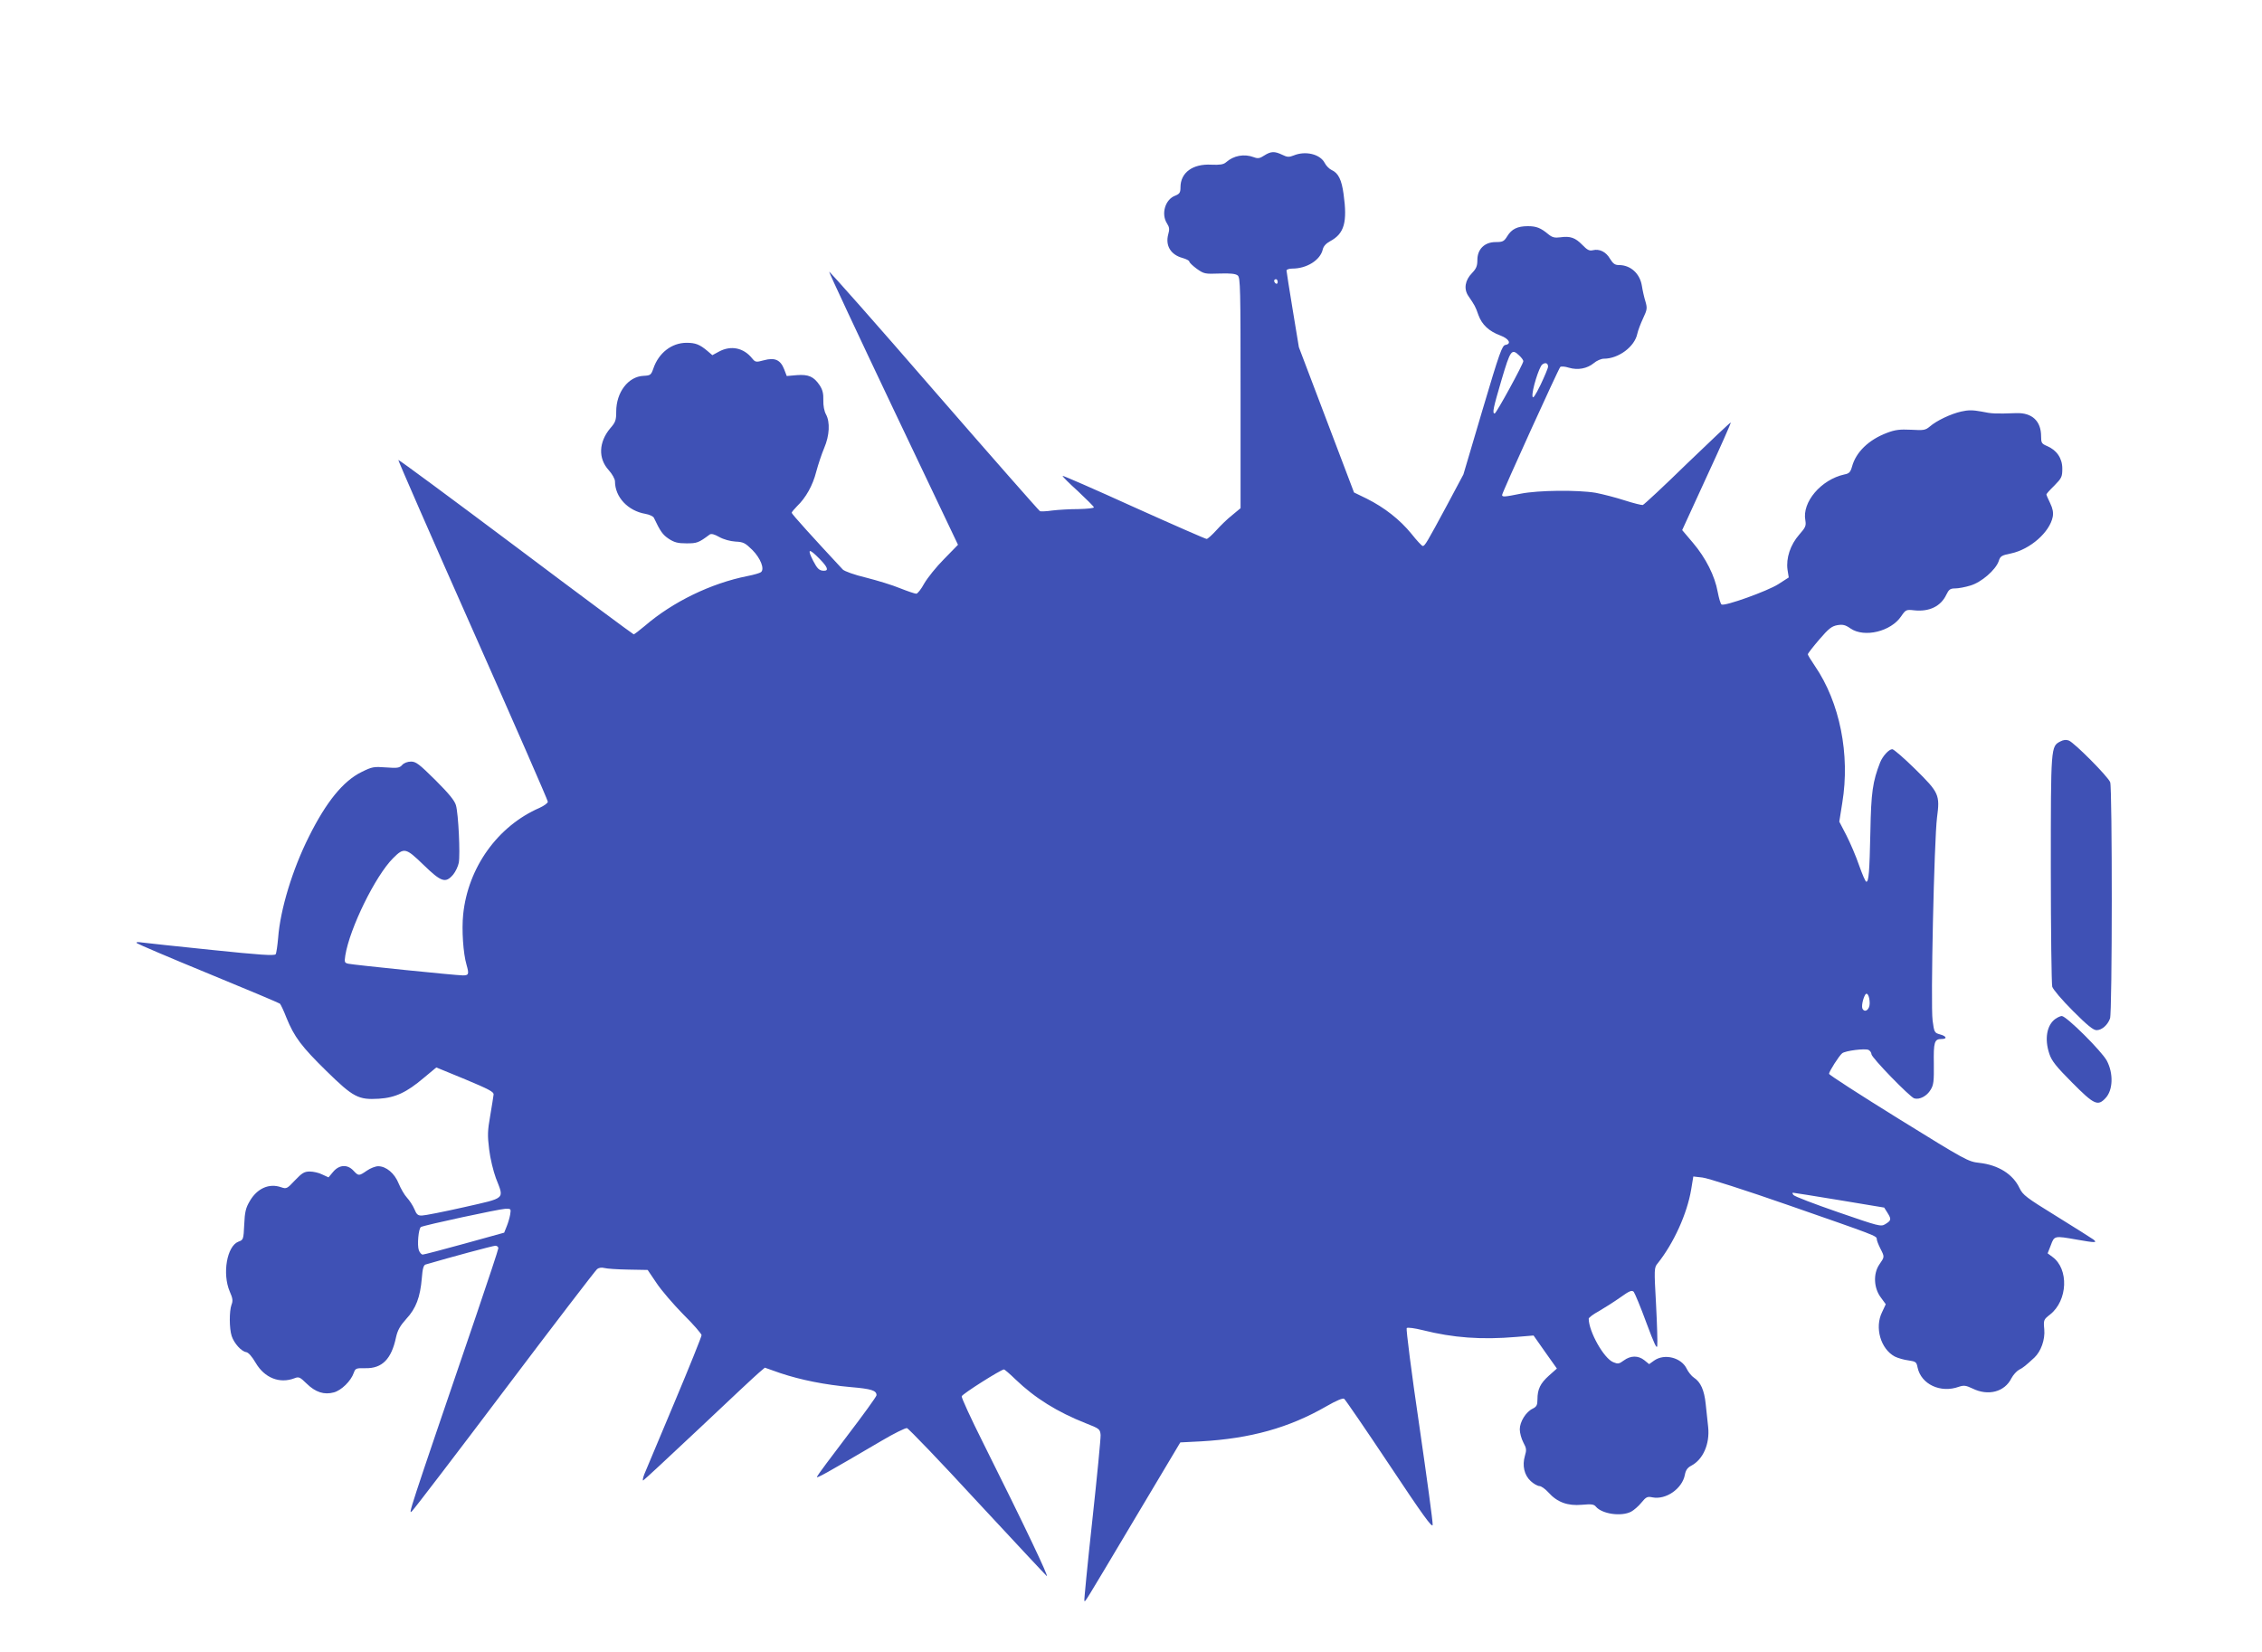 <?xml version="1.0" standalone="no"?>
<!DOCTYPE svg PUBLIC "-//W3C//DTD SVG 20010904//EN"
 "http://www.w3.org/TR/2001/REC-SVG-20010904/DTD/svg10.dtd">
<svg version="1.0" xmlns="http://www.w3.org/2000/svg"
 width="1280pt" height="935pt" viewBox="0 0 1280 935"
 preserveAspectRatio="xMidYMid meet">
<g transform="translate(0,935) scale(0.1,-0.1)"
fill="#3f51b5" stroke="none">
<path d="M7154 8470 c-25 -17 -37 -18 -58 -10 -56 21 -115 10 -159 -29 -14
-12 -35 -15 -82 -13 -106 6 -175 -45 -175 -128 0 -30 -5 -37 -29 -47 -58 -21
-82 -104 -47 -158 13 -20 15 -33 7 -60 -18 -65 14 -117 81 -135 21 -6 38 -15
38 -20 0 -6 19 -24 42 -41 41 -29 46 -30 129 -27 62 2 91 -1 103 -11 15 -12
16 -73 16 -665 l0 -652 -47 -39 c-27 -21 -67 -60 -91 -87 -24 -26 -48 -48 -54
-48 -6 0 -191 81 -411 180 -220 100 -401 179 -404 177 -2 -3 37 -42 87 -87 49
-46 90 -87 90 -91 0 -5 -39 -9 -87 -10 -49 0 -115 -4 -148 -8 -33 -5 -64 -6
-70 -4 -5 2 -275 309 -600 683 -324 374 -591 676 -593 672 -1 -4 162 -353 363
-776 l366 -769 -79 -81 c-44 -44 -94 -107 -112 -138 -17 -32 -38 -58 -45 -58
-8 0 -49 14 -92 31 -43 18 -129 44 -192 60 -67 16 -122 36 -132 46 -164 176
-289 314 -289 321 0 4 14 21 30 37 50 48 89 117 109 196 11 41 31 101 45 134
30 70 34 146 10 190 -10 18 -16 50 -15 80 1 38 -4 59 -21 85 -33 49 -63 62
-129 57 l-57 -5 -15 39 c-21 53 -53 67 -115 50 -44 -12 -48 -11 -66 11 -48 60
-120 75 -188 38 l-37 -20 -28 24 c-44 37 -68 46 -118 46 -84 0 -158 -57 -188
-146 -13 -37 -17 -39 -56 -41 -86 -4 -154 -93 -154 -202 0 -49 -4 -61 -34 -95
-65 -78 -69 -170 -9 -236 20 -22 36 -51 36 -64 0 -89 73 -167 172 -184 23 -4
44 -14 48 -22 37 -78 50 -96 84 -119 32 -21 52 -26 101 -26 59 0 68 3 131 50
9 6 26 2 54 -14 25 -14 62 -24 92 -26 45 -2 55 -8 95 -47 47 -47 71 -109 49
-126 -6 -5 -40 -15 -76 -22 -207 -41 -423 -146 -581 -282 -31 -26 -60 -48 -63
-48 -3 0 -304 223 -667 496 -363 272 -663 494 -665 491 -2 -2 187 -435 421
-962 234 -527 425 -964 425 -972 0 -8 -21 -23 -47 -35 -237 -103 -405 -338
-432 -603 -9 -86 0 -221 19 -285 15 -53 13 -60 -21 -60 -38 0 -615 59 -648 66
-21 5 -23 8 -17 47 25 154 170 450 270 550 62 62 72 60 172 -37 101 -98 125
-106 168 -56 14 17 28 47 32 67 9 48 -2 278 -16 326 -8 27 -40 66 -116 142
-91 90 -110 105 -138 105 -20 0 -40 -8 -50 -19 -15 -17 -27 -19 -92 -14 -68 5
-78 4 -138 -26 -104 -51 -200 -169 -298 -366 -93 -185 -162 -412 -174 -572 -4
-45 -10 -87 -14 -93 -6 -10 -91 -4 -361 24 -195 20 -372 39 -394 42 -27 4 -37
3 -30 -4 6 -5 188 -83 405 -172 217 -89 399 -166 404 -170 5 -5 22 -41 37 -80
44 -108 85 -163 226 -301 152 -149 181 -164 297 -157 93 6 156 35 254 118 l71
59 163 -67 c136 -57 163 -71 161 -87 -1 -11 -10 -64 -19 -119 -15 -85 -16
-111 -6 -191 6 -52 24 -124 38 -162 47 -122 61 -110 -181 -165 -115 -26 -222
-47 -237 -47 -23 -1 -31 6 -43 36 -9 21 -28 50 -42 65 -14 15 -35 51 -47 80
-23 58 -71 98 -116 98 -15 0 -44 -11 -64 -25 -45 -31 -47 -31 -76 0 -34 37
-81 34 -115 -7 l-26 -31 -35 16 c-19 10 -51 17 -71 17 -31 0 -44 -8 -84 -50
-45 -48 -48 -49 -78 -39 -68 24 -136 -6 -178 -79 -22 -37 -28 -61 -31 -132 -4
-85 -5 -87 -33 -97 -65 -25 -92 -181 -49 -282 17 -38 19 -53 10 -75 -13 -36
-13 -134 1 -177 14 -42 55 -87 82 -91 13 -2 33 -25 54 -61 50 -85 135 -119
219 -87 25 10 31 7 69 -30 50 -49 99 -65 154 -50 42 11 97 64 113 111 9 25 13
27 66 26 94 -2 147 51 173 175 9 40 23 65 58 104 55 59 79 123 88 231 4 54 10
74 22 77 143 42 381 106 394 106 9 0 17 -6 17 -14 0 -7 -57 -179 -126 -382
-391 -1146 -386 -1130 -361 -1104 14 14 251 324 527 690 276 366 510 671 519
678 10 8 26 10 41 6 14 -4 75 -8 135 -9 l110 -2 50 -74 c27 -41 96 -121 152
-178 57 -56 103 -110 103 -117 0 -8 -69 -180 -154 -382 -85 -202 -161 -384
-170 -405 -8 -21 -11 -37 -6 -35 5 2 147 134 316 293 169 160 321 302 339 317
l33 28 88 -31 c117 -39 253 -66 399 -79 116 -10 145 -19 145 -46 0 -7 -75
-111 -166 -230 -91 -119 -168 -223 -171 -231 -5 -13 48 17 367 204 69 41 133
72 142 71 9 -2 187 -187 395 -413 209 -225 387 -416 396 -424 16 -13 -123 280
-362 758 -67 134 -121 251 -119 259 3 13 221 151 239 152 4 0 33 -25 65 -56
110 -106 237 -185 399 -249 77 -30 80 -33 83 -66 1 -19 -20 -236 -47 -484 -27
-247 -47 -452 -45 -454 6 -6 -13 -37 277 450 l266 446 118 6 c278 16 496 76
708 198 57 33 94 48 101 43 7 -5 122 -173 256 -374 188 -283 243 -359 245
-340 2 14 -33 268 -76 565 -44 297 -75 544 -71 549 5 5 44 0 92 -12 171 -43
331 -55 529 -38 l97 8 66 -94 66 -93 -45 -40 c-49 -44 -65 -77 -65 -135 0 -32
-5 -41 -27 -52 -38 -18 -73 -74 -73 -117 0 -20 9 -53 20 -74 18 -33 19 -43 9
-76 -16 -55 -4 -109 33 -143 16 -15 39 -28 49 -28 10 0 33 -16 51 -36 50 -56
109 -77 189 -70 55 5 69 3 80 -11 35 -41 143 -57 199 -28 15 8 42 31 58 51 27
33 34 36 63 30 76 -15 168 49 183 127 5 27 15 41 36 52 67 35 106 123 96 219
-4 33 -10 93 -14 131 -8 78 -29 124 -66 148 -14 9 -32 32 -41 50 -30 64 -126
89 -185 47 l-28 -20 -27 22 c-35 28 -78 27 -116 -1 -27 -20 -34 -21 -60 -10
-53 21 -138 172 -139 246 0 6 26 26 58 43 31 18 86 53 120 77 53 38 66 43 77
32 6 -8 39 -86 71 -174 45 -121 60 -153 62 -131 2 16 -1 122 -7 235 -11 199
-11 207 9 231 91 114 167 281 190 419 l12 73 52 -6 c29 -3 247 -73 485 -156
494 -172 501 -174 501 -192 0 -8 9 -31 20 -53 25 -49 25 -47 -6 -92 -35 -52
-31 -134 10 -187 l27 -37 -21 -45 c-43 -87 -8 -208 72 -251 18 -9 53 -19 78
-22 41 -6 45 -9 51 -40 20 -95 130 -147 234 -109 28 9 39 8 77 -10 89 -44 182
-19 220 58 10 19 29 40 43 48 24 12 38 24 87 69 37 35 61 101 56 159 -5 54 -4
56 33 85 100 79 107 258 13 326 l-27 20 18 46 c20 54 20 54 145 32 108 -19
121 -19 95 1 -11 8 -105 67 -208 131 -172 106 -190 120 -209 159 -37 79 -120
131 -227 143 -64 7 -75 13 -458 250 -216 134 -393 248 -393 254 0 13 56 101
74 116 18 15 132 29 150 19 9 -5 16 -16 16 -24 0 -19 216 -241 242 -250 30 -9
72 13 93 49 17 27 19 49 18 146 -2 123 3 141 43 141 35 0 29 16 -8 26 -32 9
-33 12 -42 79 -12 88 9 1024 25 1148 17 129 12 141 -124 275 -63 62 -121 112
-129 112 -19 0 -54 -38 -69 -75 -42 -108 -51 -169 -55 -390 -5 -229 -9 -285
-23 -285 -5 0 -23 42 -41 93 -17 50 -50 127 -72 170 l-40 77 17 107 c45 273
-14 568 -155 774 -22 32 -40 62 -40 66 0 5 29 42 64 83 54 63 71 76 103 82 31
5 45 2 75 -19 78 -53 228 -17 286 69 26 38 29 39 74 34 86 -9 151 23 182 89
14 29 22 35 50 35 18 0 56 7 85 16 63 18 144 89 161 138 9 29 16 33 70 44 108
23 219 120 236 208 4 24 0 46 -15 77 -12 24 -21 46 -21 49 0 3 20 26 45 50 41
42 45 49 45 96 0 59 -32 105 -87 128 -30 13 -33 18 -33 55 0 86 -51 134 -140
131 -117 -4 -137 -4 -198 9 -49 9 -75 9 -114 0 -58 -13 -139 -51 -178 -85 -25
-21 -35 -22 -106 -18 -64 3 -90 0 -137 -18 -103 -39 -175 -109 -197 -191 -9
-31 -16 -39 -43 -44 -132 -29 -241 -157 -221 -260 5 -31 1 -40 -35 -81 -50
-57 -75 -133 -66 -198 l7 -44 -59 -38 c-61 -39 -303 -126 -321 -115 -6 3 -15
35 -22 71 -16 90 -67 192 -140 278 l-61 72 139 303 c77 166 138 304 136 306
-2 2 -112 -102 -245 -230 -132 -129 -246 -235 -253 -237 -7 -1 -52 10 -102 26
-49 16 -123 35 -164 43 -102 17 -325 15 -425 -5 -93 -19 -105 -19 -105 -7 0
13 319 714 329 724 5 5 27 3 49 -4 51 -15 103 -5 141 26 16 14 42 25 57 25 83
0 174 68 189 141 4 19 19 58 33 88 23 49 24 57 13 95 -7 22 -16 62 -20 88 -11
70 -64 118 -130 118 -23 0 -33 8 -50 35 -23 40 -60 58 -97 49 -20 -5 -32 1
-60 30 -40 41 -68 51 -125 43 -31 -4 -45 -1 -67 17 -43 36 -68 46 -116 46 -59
0 -92 -16 -117 -57 -18 -29 -25 -33 -66 -33 -62 0 -103 -40 -103 -101 0 -34
-6 -49 -30 -74 -40 -41 -48 -90 -21 -130 36 -53 40 -59 57 -108 20 -55 60 -92
125 -116 48 -18 64 -47 28 -53 -19 -3 -33 -41 -130 -368 l-108 -365 -96 -180
c-110 -204 -122 -225 -134 -225 -5 0 -34 31 -64 69 -65 80 -153 149 -253 199
l-72 35 -156 411 -156 411 -35 212 c-19 116 -35 216 -35 222 0 6 15 11 33 11
82 0 158 48 172 108 4 18 18 34 42 47 80 43 98 107 76 266 -11 82 -30 120 -68
137 -13 6 -31 24 -39 40 -26 50 -109 70 -176 42 -25 -10 -36 -10 -64 4 -44 21
-64 20 -102 -4z m76 -716 c0 -8 -4 -12 -10 -9 -5 3 -10 10 -10 16 0 5 5 9 10
9 6 0 10 -7 10 -16z m1367 -416 c13 -12 23 -26 23 -32 0 -16 -153 -296 -162
-296 -15 0 -8 31 39 191 50 169 57 178 100 137z m163 -63 c0 -8 -19 -53 -42
-102 -31 -63 -44 -82 -46 -66 -5 31 37 166 55 180 18 14 33 8 33 -12z m-4122
-1088 c45 -46 53 -67 25 -67 -27 0 -38 11 -62 57 -35 69 -24 72 37 10z m5942
-2515 c0 -35 -26 -55 -40 -32 -8 12 1 57 15 81 11 17 25 -10 25 -49z m-171
-1114 l253 -42 19 -30 c23 -37 21 -43 -13 -64 -25 -15 -35 -12 -267 68 -133
46 -246 89 -252 97 -6 7 -8 13 -3 13 5 0 123 -19 263 -42z m-7522 -81 c-3 -18
-12 -49 -20 -68 l-14 -35 -224 -62 c-123 -34 -230 -62 -237 -62 -7 0 -17 11
-22 25 -10 27 -2 123 12 131 16 10 443 102 477 103 33 1 33 0 28 -32z"/>
<path d="M11659 5154 c-54 -28 -54 -26 -54 -719 0 -352 4 -653 8 -669 5 -16
54 -74 117 -137 82 -82 115 -109 134 -109 29 0 62 28 76 66 13 33 13 1304 1
1337 -12 32 -203 224 -234 236 -15 6 -31 4 -48 -5z"/>
<path d="M11631 3584 c-49 -35 -63 -114 -34 -199 13 -39 39 -72 129 -162 124
-125 145 -135 189 -87 42 45 45 139 7 211 -29 54 -229 253 -255 253 -7 0 -23
-7 -36 -16z"/>
</g>
</svg>
